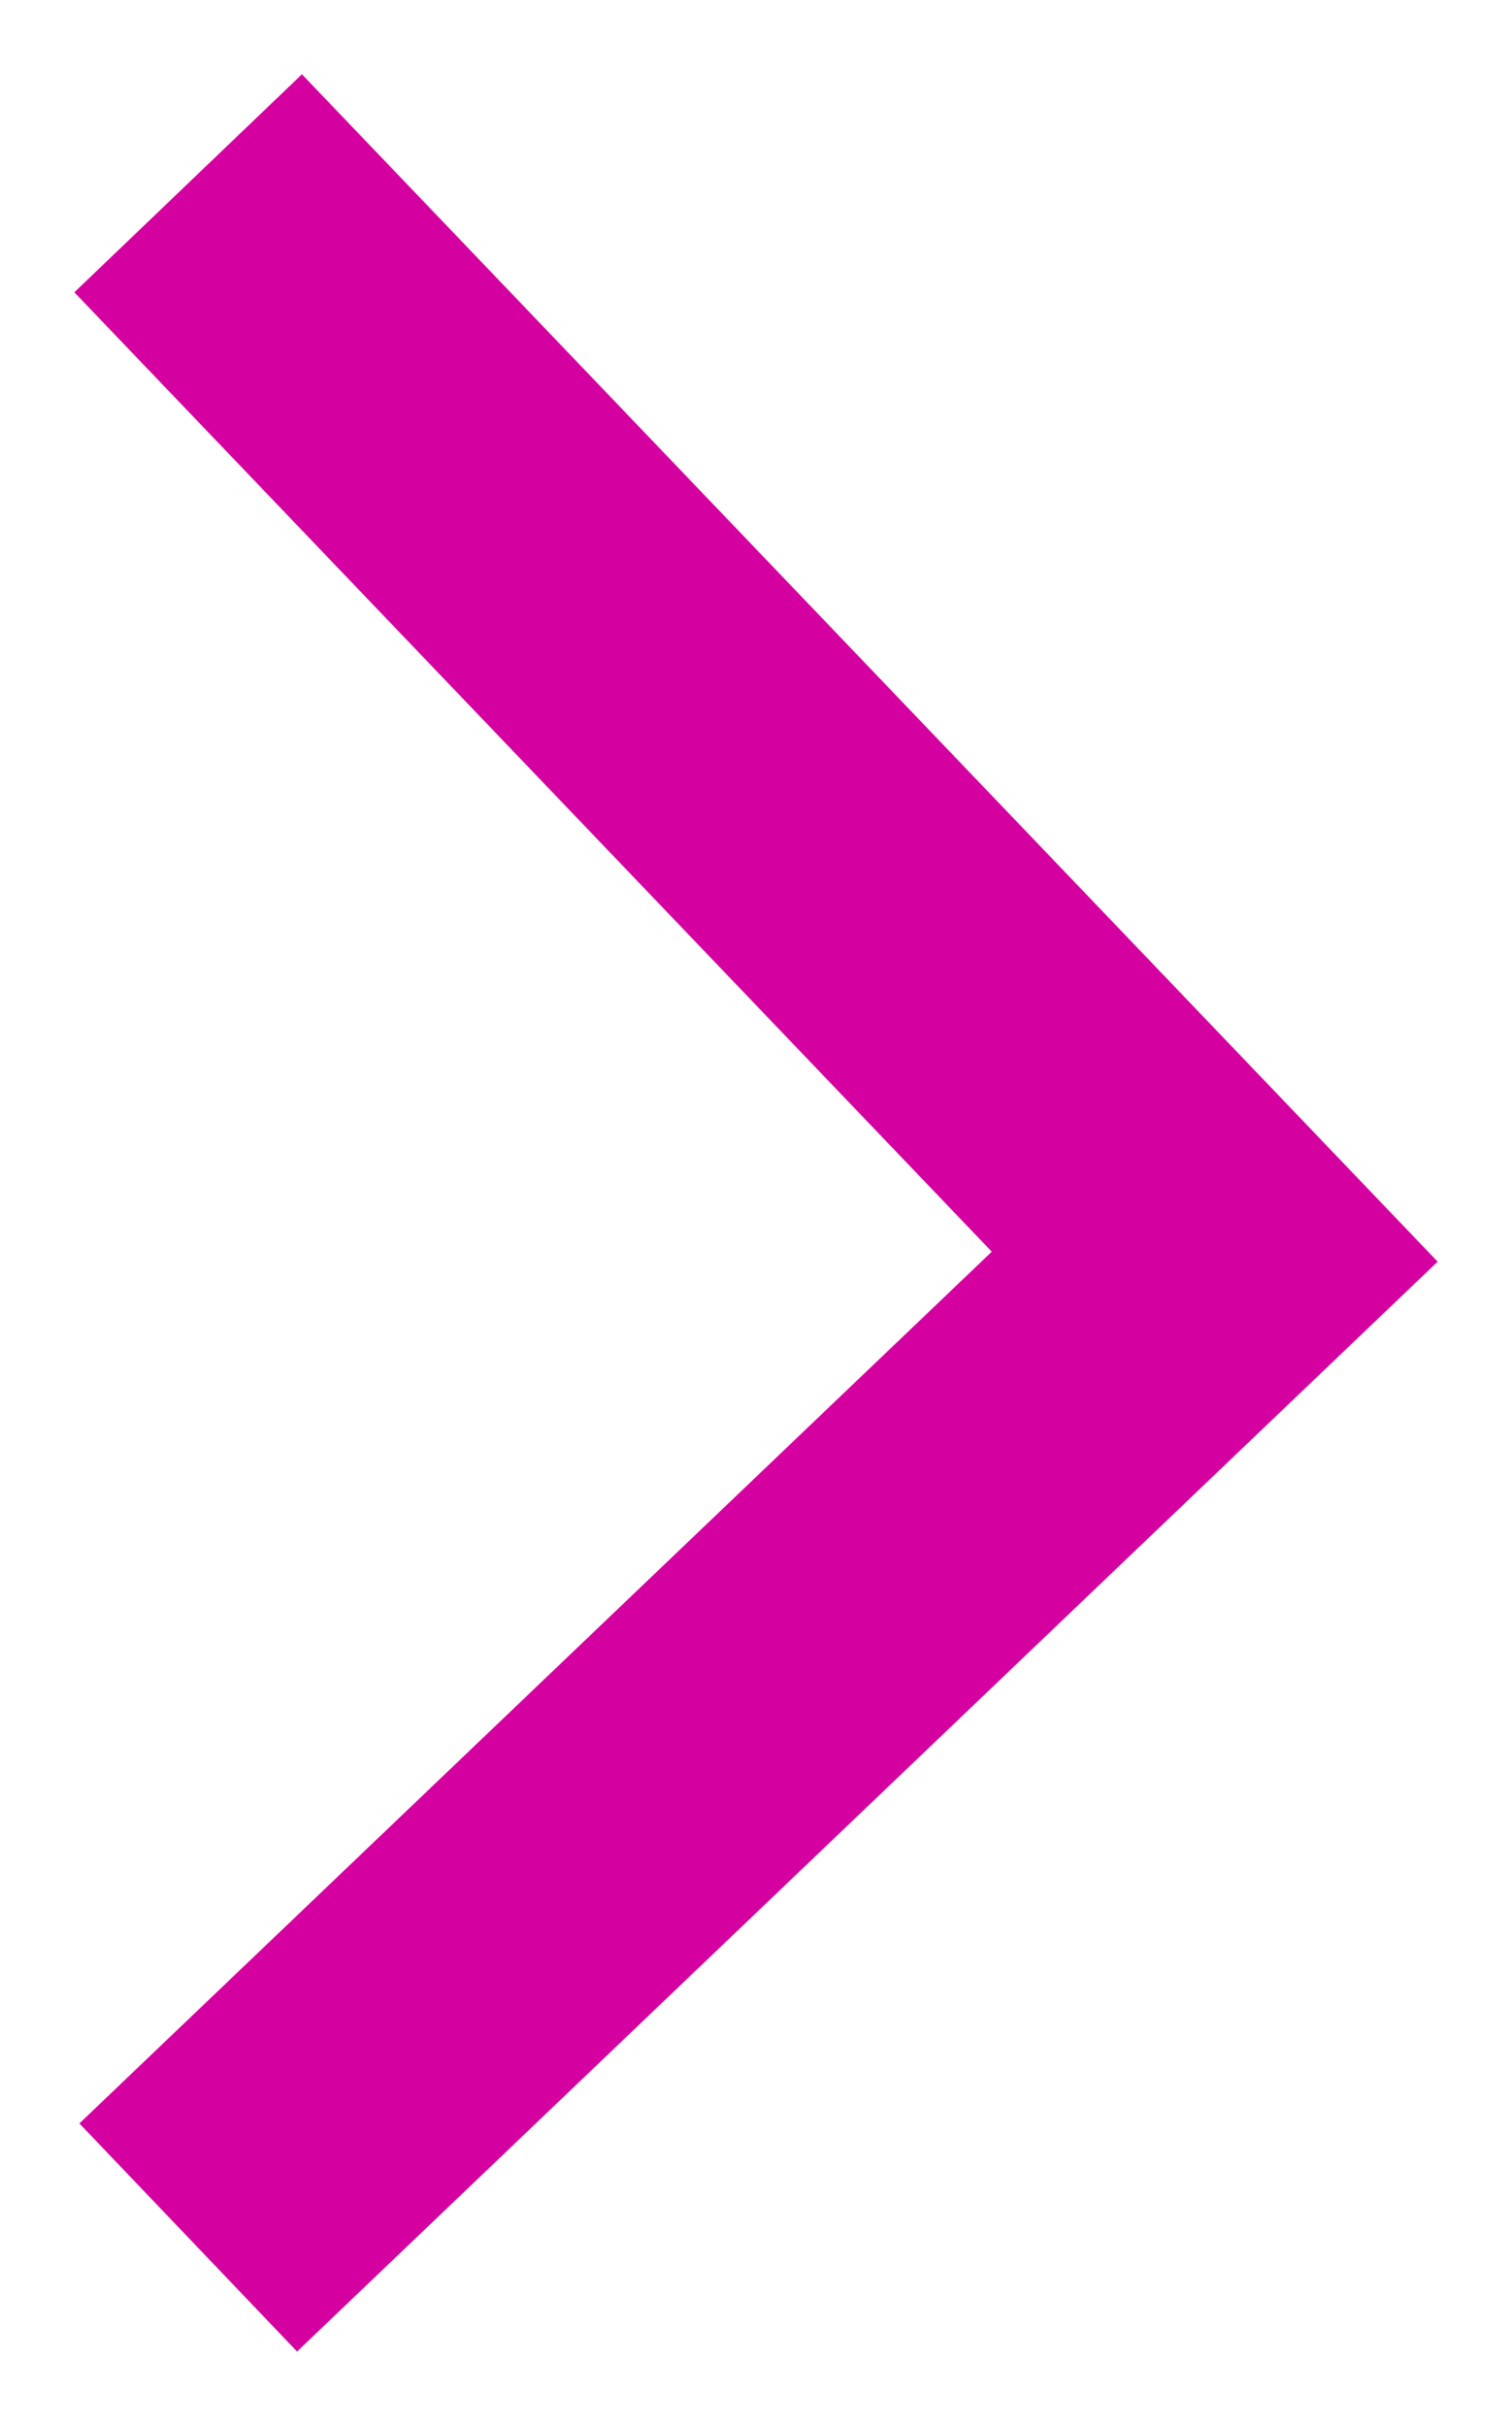 <svg xmlns="http://www.w3.org/2000/svg" width="14.378" height="23.056" viewBox="0 0 14.378 23.056">
  <g id="fuchsia_caret" transform="translate(3.707 -3.397)">
    <path id="Carrot" d="M19.571,0,10.453,8.724,2.168.048,0,2.118,10.358,12.964l11.285-10.8Z" transform="translate(-3 25.746) rotate(-90)" fill="#d4009f" stroke="rgba(0,0,0,0)" stroke-width="1"/>
  </g>
</svg>
